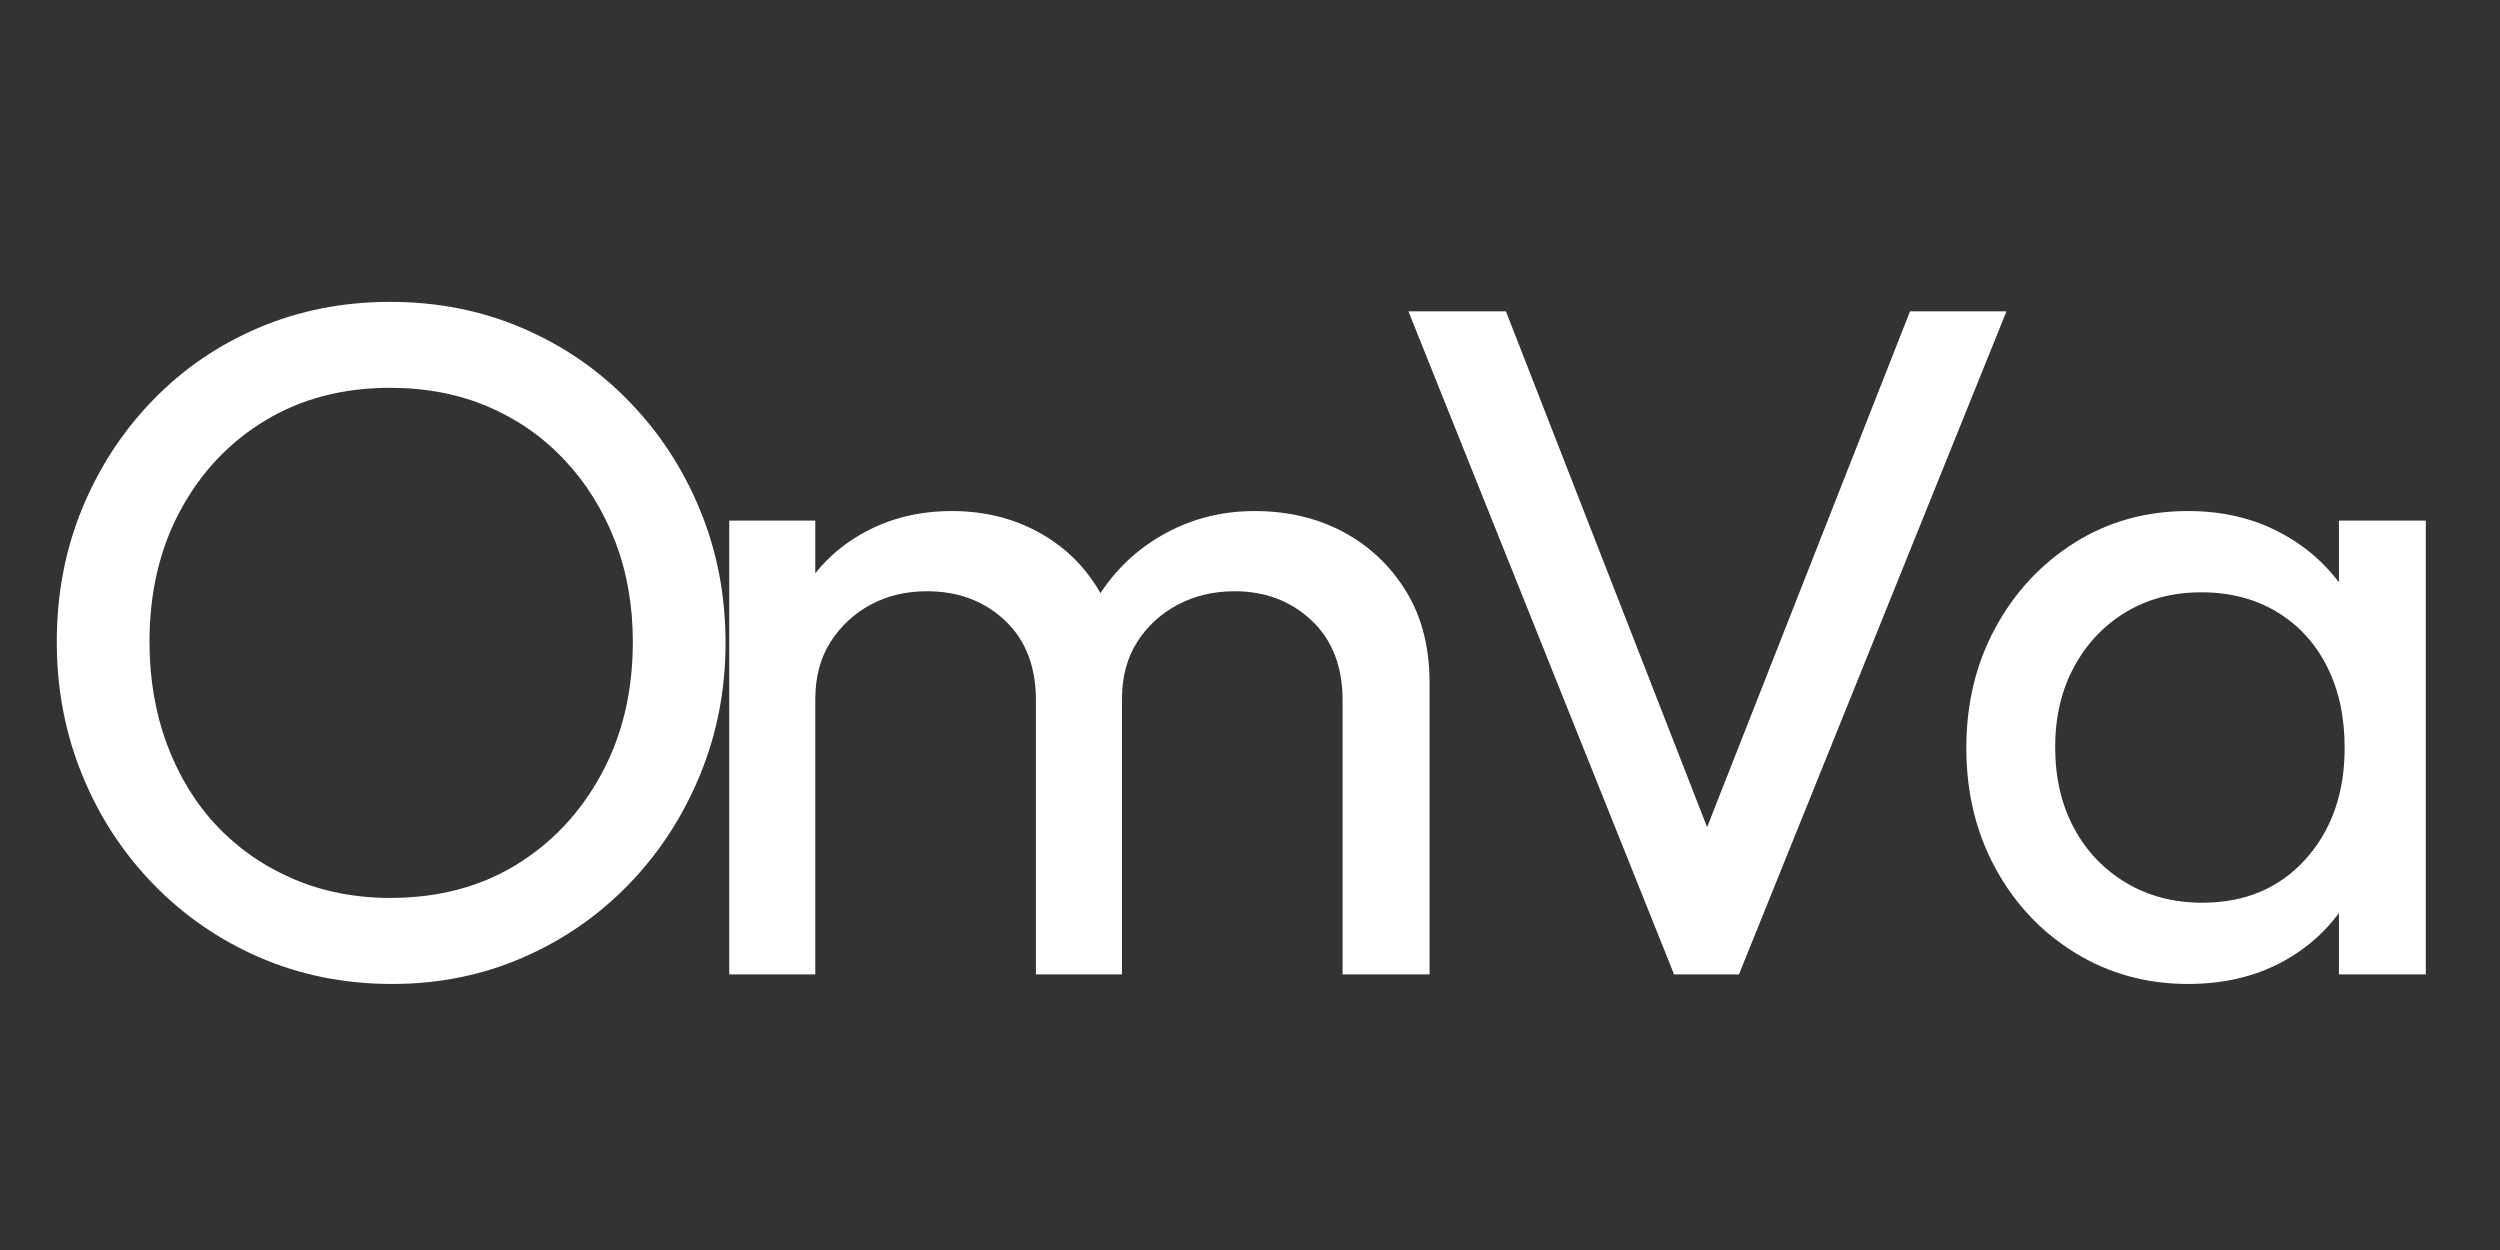 <?xml version="1.0" encoding="UTF-8"?> <svg xmlns="http://www.w3.org/2000/svg" xmlns:xlink="http://www.w3.org/1999/xlink" width="500" zoomAndPan="magnify" viewBox="0 0 375 187.5" height="250" preserveAspectRatio="xMidYMid meet" version="1.0"><rect x="0" y="0" width="375" height="187.5" fill="#333333" stroke="none"/><defs><g></g></defs><g fill="#ffffff" fill-opacity="1"><g transform="translate(1.783, 146.157)"><g><path d="M 57.031 1.438 C 49.957 1.438 43.363 0.125 37.25 -2.5 C 31.145 -5.133 25.797 -8.816 21.203 -13.547 C 16.617 -18.273 13.062 -23.742 10.531 -29.953 C 8 -36.16 6.734 -42.801 6.734 -49.875 C 6.734 -57.031 8 -63.688 10.531 -69.844 C 13.062 -76.008 16.594 -81.43 21.125 -86.109 C 25.664 -90.797 30.969 -94.426 37.031 -97 C 43.102 -99.582 49.676 -100.875 56.75 -100.875 C 63.812 -100.875 70.375 -99.582 76.438 -97 C 82.508 -94.426 87.836 -90.797 92.422 -86.109 C 97.016 -81.43 100.598 -75.988 103.172 -69.781 C 105.754 -63.57 107.047 -56.883 107.047 -49.719 C 107.047 -42.656 105.754 -36.016 103.172 -29.797 C 100.598 -23.586 97.039 -18.145 92.5 -13.469 C 87.957 -8.789 82.656 -5.133 76.594 -2.5 C 70.531 0.125 64.008 1.438 57.031 1.438 Z M 56.75 -11.469 C 63.914 -11.469 70.195 -13.113 75.594 -16.406 C 80.988 -19.695 85.258 -24.234 88.406 -30.016 C 91.562 -35.797 93.141 -42.414 93.141 -49.875 C 93.141 -55.406 92.234 -60.488 90.422 -65.125 C 88.609 -69.758 86.078 -73.797 82.828 -77.234 C 79.578 -80.672 75.754 -83.32 71.359 -85.188 C 66.961 -87.051 62.094 -87.984 56.75 -87.984 C 49.676 -87.984 43.441 -86.359 38.047 -83.109 C 32.648 -79.859 28.398 -75.367 25.297 -69.641 C 22.191 -63.91 20.641 -57.32 20.641 -49.875 C 20.641 -44.332 21.52 -39.195 23.281 -34.469 C 25.051 -29.738 27.535 -25.676 30.734 -22.281 C 33.93 -18.895 37.75 -16.242 42.188 -14.328 C 46.633 -12.422 51.488 -11.469 56.75 -11.469 Z M 56.75 -11.469 "></path></g></g></g><g fill="#ffffff" fill-opacity="1"><g transform="translate(99.935, 146.157)"><g><path d="M 9.453 0 L 9.453 -68.062 L 22.359 -68.062 L 22.359 0 Z M 55.453 0 L 55.453 -41.125 C 55.453 -46.188 53.898 -50.176 50.797 -53.094 C 47.691 -56.008 43.801 -57.469 39.125 -57.469 C 35.969 -57.469 33.145 -56.797 30.656 -55.453 C 28.176 -54.117 26.172 -52.254 24.641 -49.859 C 23.117 -47.473 22.359 -44.609 22.359 -41.266 L 17.047 -43.844 C 17.047 -49.008 18.164 -53.5 20.406 -57.312 C 22.656 -61.133 25.738 -64.117 29.656 -66.266 C 33.57 -68.422 37.969 -69.5 42.844 -69.5 C 47.625 -69.5 51.945 -68.445 55.812 -66.344 C 59.688 -64.238 62.742 -61.273 64.984 -57.453 C 67.234 -53.641 68.359 -49.102 68.359 -43.844 L 68.359 0 Z M 101.453 0 L 101.453 -41.125 C 101.453 -46.188 99.898 -50.176 96.797 -53.094 C 93.691 -56.008 89.848 -57.469 85.266 -57.469 C 82.109 -57.469 79.266 -56.797 76.734 -55.453 C 74.203 -54.117 72.172 -52.254 70.641 -49.859 C 69.117 -47.473 68.359 -44.609 68.359 -41.266 L 61.047 -43.844 C 61.328 -49.102 62.734 -53.617 65.266 -57.391 C 67.797 -61.16 71.066 -64.117 75.078 -66.266 C 79.098 -68.422 83.492 -69.5 88.266 -69.5 C 93.234 -69.5 97.676 -68.445 101.594 -66.344 C 105.508 -64.238 108.641 -61.273 110.984 -57.453 C 113.328 -53.641 114.5 -49.055 114.5 -43.703 L 114.5 0 Z M 101.453 0 "></path></g></g></g><g fill="#ffffff" fill-opacity="1"><g transform="translate(206.828, 146.157)"><g><path d="M 44.281 0 L 4.438 -99.453 L 19.062 -99.453 L 51.875 -15.328 L 46.578 -15.328 L 79.672 -99.453 L 94.141 -99.453 L 54.016 0 Z M 44.281 0 "></path></g></g></g><g fill="#ffffff" fill-opacity="1"><g transform="translate(289.792, 146.157)"><g><path d="M 38.406 1.438 C 32.195 1.438 26.562 -0.113 21.5 -3.219 C 16.438 -6.32 12.445 -10.551 9.531 -15.906 C 6.613 -21.258 5.156 -27.281 5.156 -33.969 C 5.156 -40.645 6.613 -46.66 9.531 -52.016 C 12.445 -57.367 16.41 -61.617 21.422 -64.766 C 26.441 -67.922 32.102 -69.5 38.406 -69.5 C 43.562 -69.5 48.172 -68.422 52.234 -66.266 C 56.297 -64.117 59.566 -61.16 62.047 -57.391 C 64.523 -53.617 65.91 -49.25 66.203 -44.281 L 66.203 -23.781 C 65.91 -18.914 64.547 -14.57 62.109 -10.75 C 59.68 -6.926 56.438 -3.938 52.375 -1.781 C 48.312 0.363 43.656 1.438 38.406 1.438 Z M 40.547 -10.75 C 46.953 -10.75 52.113 -12.922 56.031 -17.266 C 59.945 -21.609 61.906 -27.176 61.906 -33.969 C 61.906 -38.645 61.02 -42.723 59.25 -46.203 C 57.488 -49.691 54.984 -52.414 51.734 -54.375 C 48.484 -56.332 44.707 -57.312 40.406 -57.312 C 36.113 -57.312 32.316 -56.305 29.016 -54.297 C 25.723 -52.297 23.145 -49.551 21.281 -46.062 C 19.414 -42.582 18.484 -38.598 18.484 -34.109 C 18.484 -29.516 19.414 -25.473 21.281 -21.984 C 23.145 -18.504 25.75 -15.758 29.094 -13.75 C 32.438 -11.75 36.254 -10.75 40.547 -10.75 Z M 61.047 0 L 61.047 -18.344 L 63.484 -34.969 L 61.047 -51.438 L 61.047 -68.062 L 74.078 -68.062 L 74.078 0 Z M 61.047 0 "></path></g></g></g></svg> 